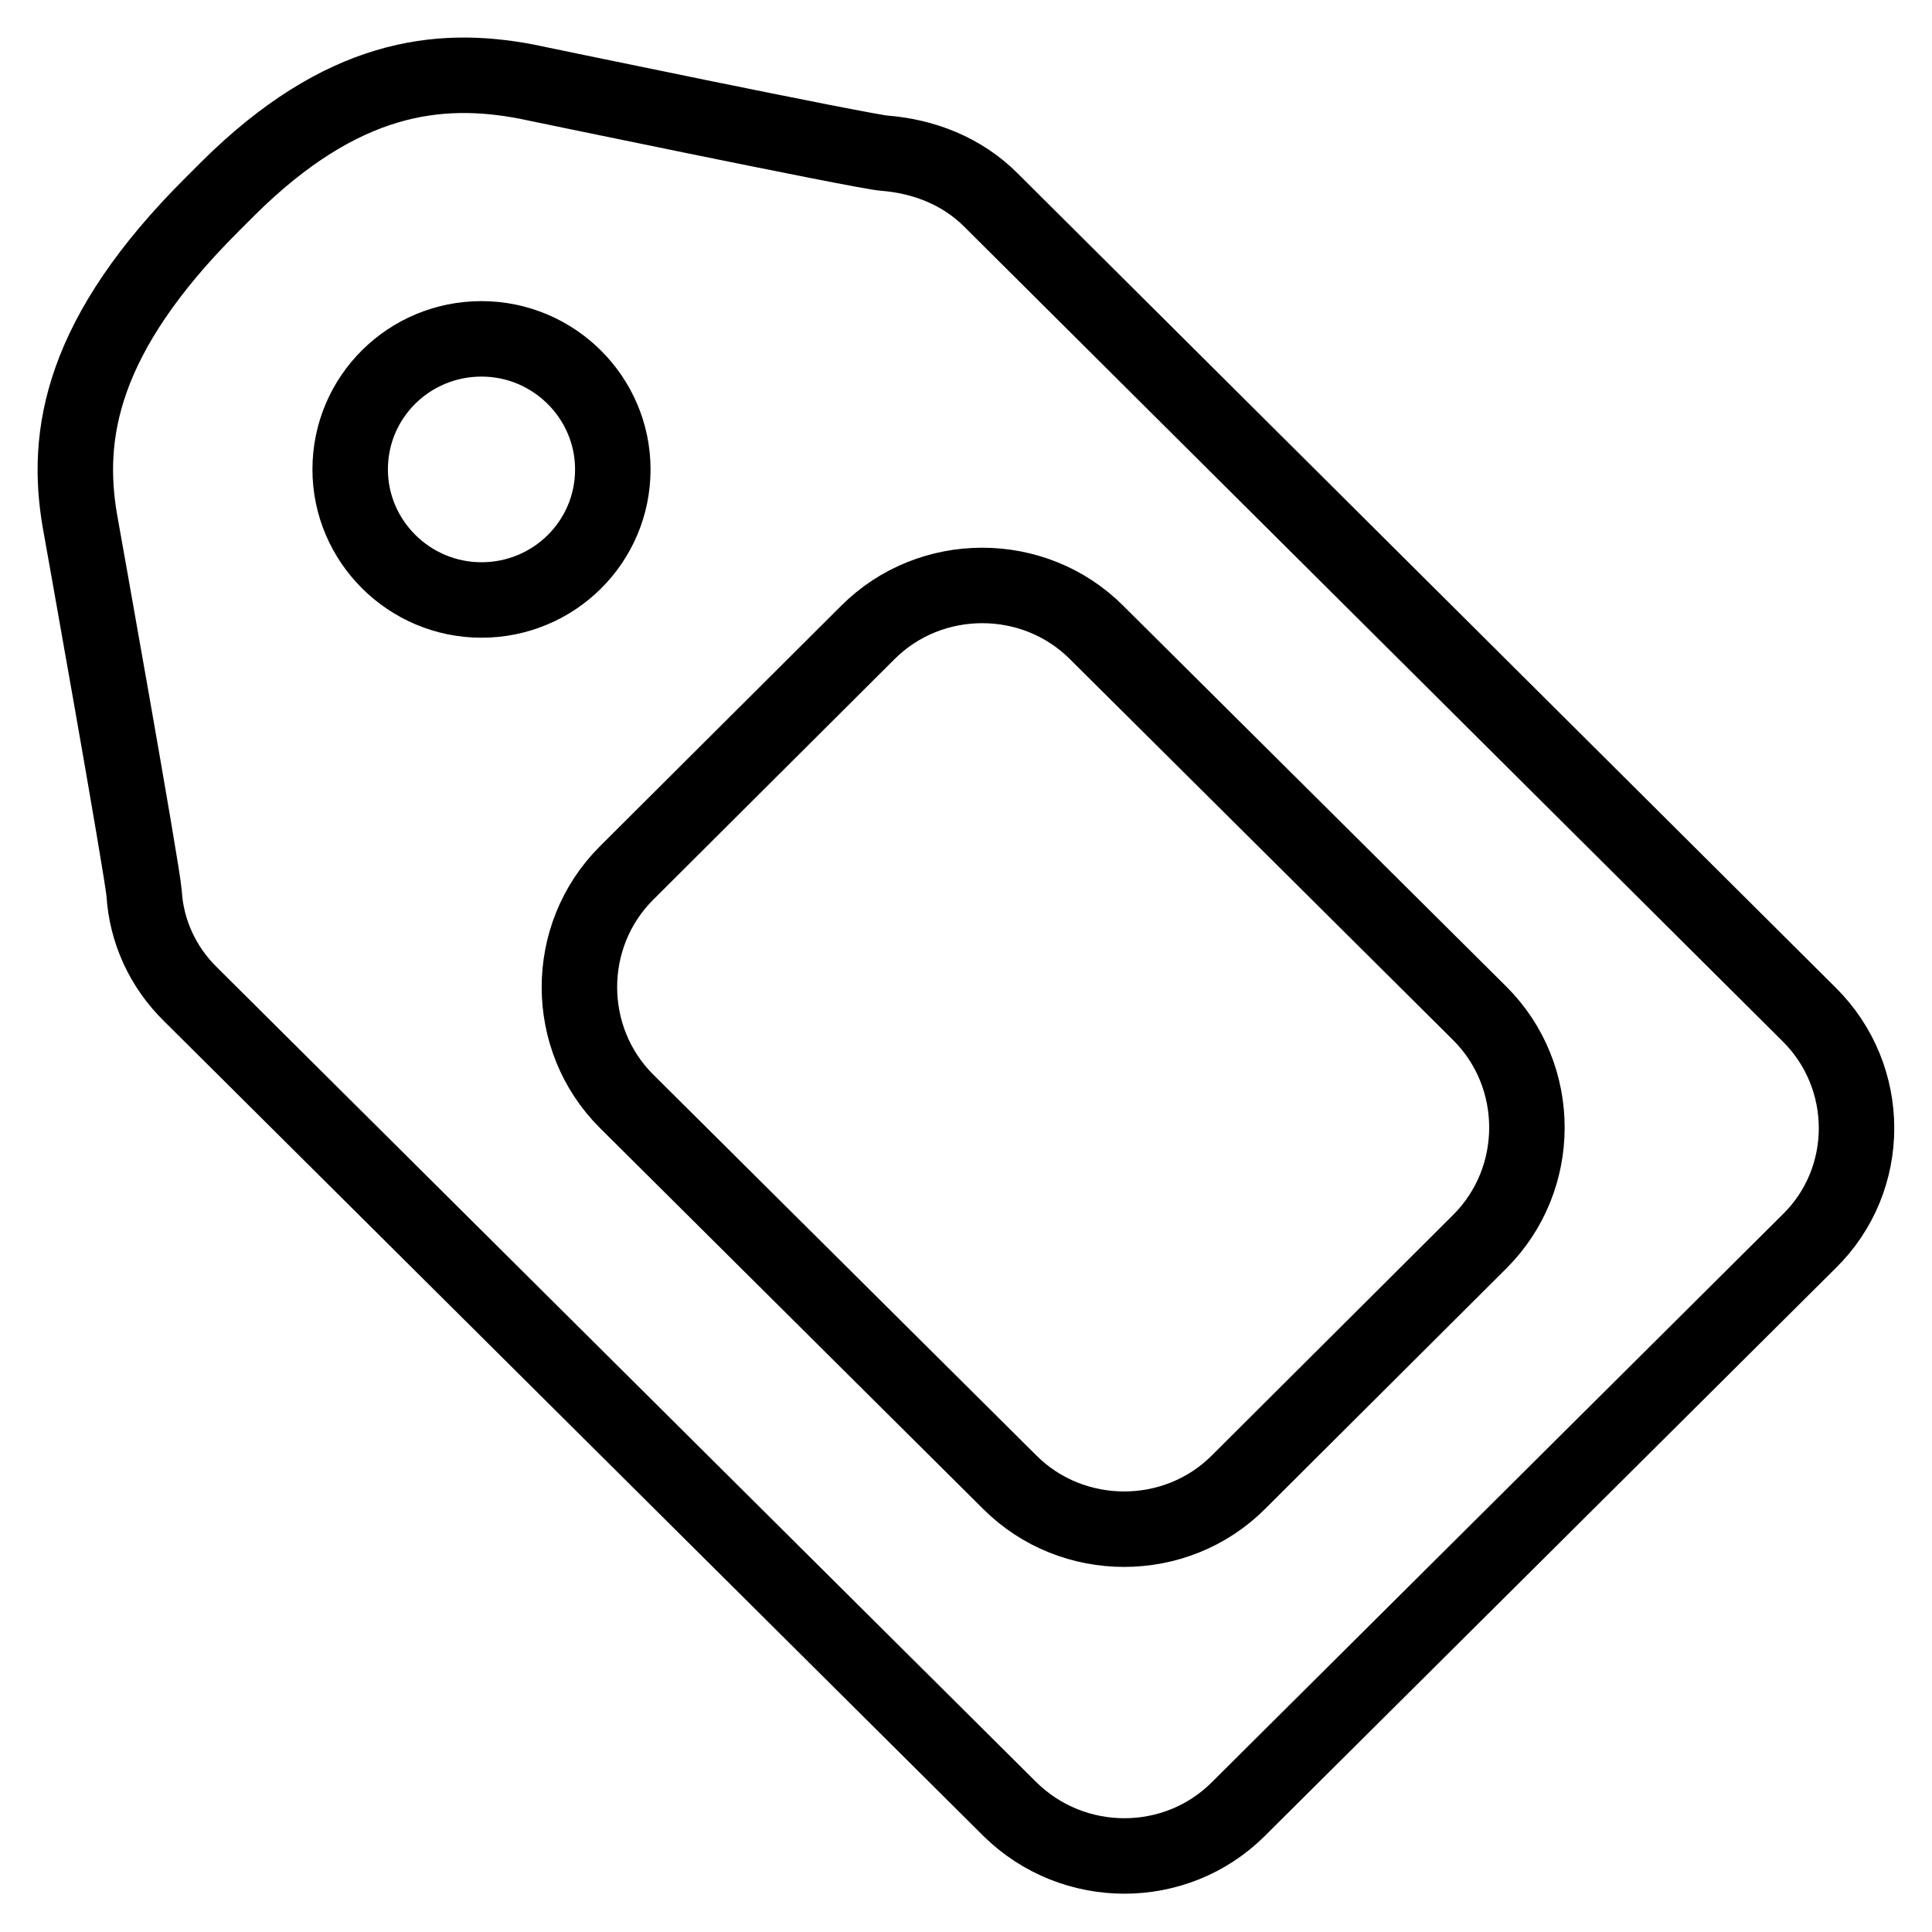 <?xml version="1.0" encoding="utf-8"?>
<!-- Svg Vector Icons : http://www.onlinewebfonts.com/icon -->
<!DOCTYPE svg PUBLIC "-//W3C//DTD SVG 1.1//EN" "http://www.w3.org/Graphics/SVG/1.1/DTD/svg11.dtd">
<svg version="1.1" xmlns="http://www.w3.org/2000/svg" xmlns:xlink="http://www.w3.org/1999/xlink" x="0px" y="0px" viewBox="0 0 256 256" enable-background="new 0 0 256 256" xml:space="preserve">
<g><g><path stroke-width="10" fill-opacity="0" stroke="#000000"  d="M239.7,134.4L131.3,26.5c-3.9-3.9-9-5.8-14.1-6.2c-2.8-0.2-47.5-9.5-47.5-9.5C58.1,8.6,45.3,10,30.2,25l-2,2C10.7,44.4,8.6,57.6,10.6,69.1c0,0,8.3,46.4,8.5,49.3c0.3,4.9,2.4,9.7,6.2,13.4l108.5,107.9c8.4,8.3,22,8.3,30.3,0l75.6-75.2C248.1,156.3,248.1,142.7,239.7,134.4z M196.1,164.5l-32,31.9c-8.3,8.3-22,8.3-30.3,0l-50.8-50.5c-8.3-8.3-8.3-21.9,0-30.2l32-31.9c8.3-8.3,22-8.3,30.3,0l50.8,50.5C204.4,142.6,204.4,156.2,196.1,164.5z M81.2,62.2c0,9.6-7.8,17.3-17.4,17.3c-9.6,0-17.4-7.8-17.4-17.3c0-9.6,7.8-17.3,17.4-17.3C73.4,44.9,81.2,52.7,81.2,62.2z"/></g></g>
</svg>